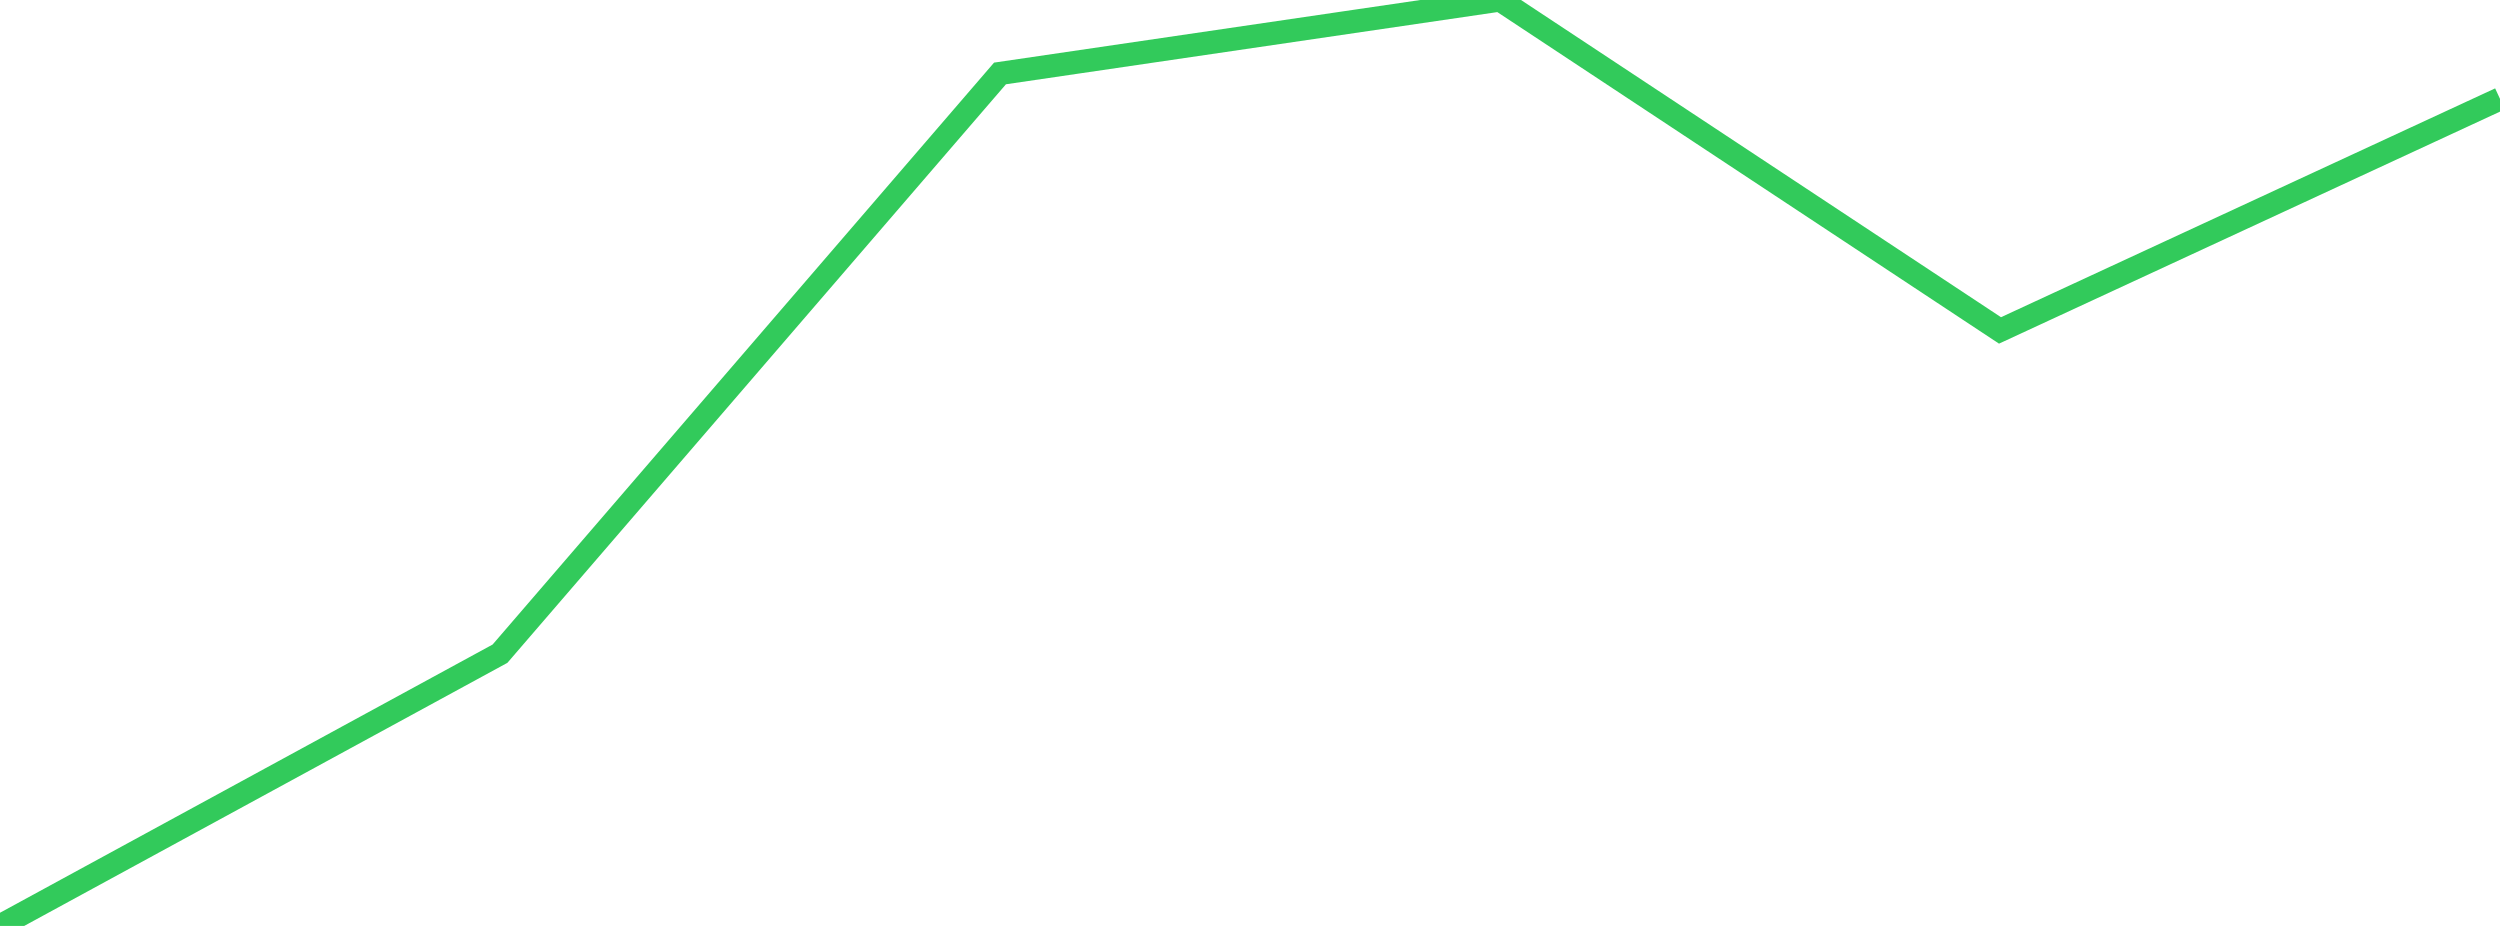 <?xml version="1.0" standalone="no"?>
<!DOCTYPE svg PUBLIC "-//W3C//DTD SVG 1.1//EN" "http://www.w3.org/Graphics/SVG/1.1/DTD/svg11.dtd">

<svg width="135" height="50" viewBox="0 0 135 50" preserveAspectRatio="none" 
  xmlns="http://www.w3.org/2000/svg"
  xmlns:xlink="http://www.w3.org/1999/xlink">


<polyline points="0.0, 50.0 27.0, 35.299 54.0, 3.966 81.0, 0.0 108.0, 17.843 135.0, 5.339" fill="none" stroke="#32ca5b" stroke-width="1.25"/>

</svg>